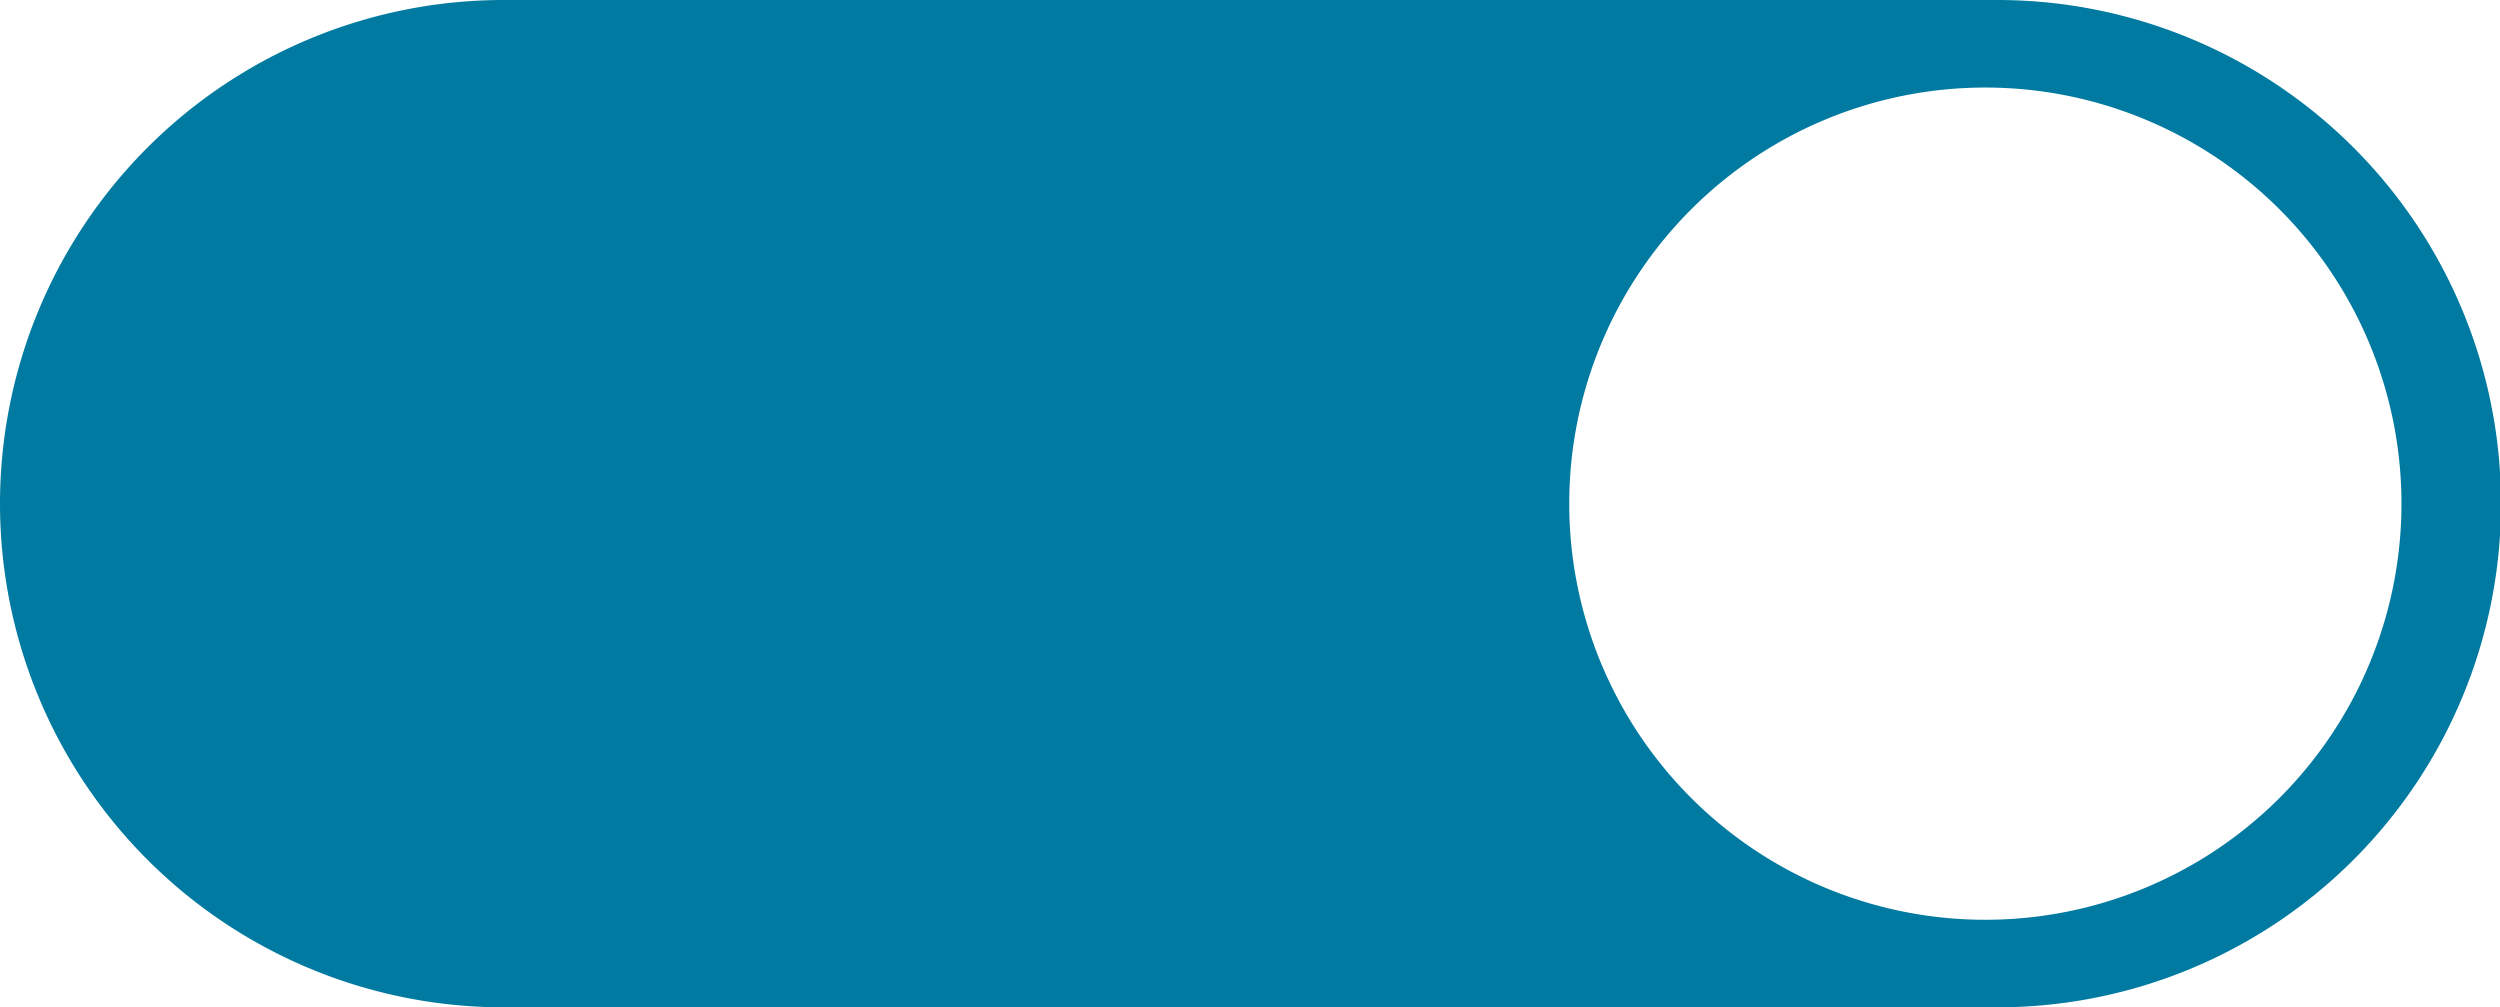 <svg xmlns="http://www.w3.org/2000/svg" viewBox="0 0 75.1 30.26"><defs><style>.cls-1{fill:#007aa0;}</style></defs><g id="Layer_2" data-name="Layer 2"><g id="General"><path class="cls-1" d="M60,0H15.13a15.13,15.13,0,0,0,0,30.26H60A15.13,15.13,0,0,0,60,0Zm-.36,27.63a12.5,12.5,0,1,1,12.5-12.5A12.5,12.5,0,0,1,59.61,27.63Z"/></g></g></svg>